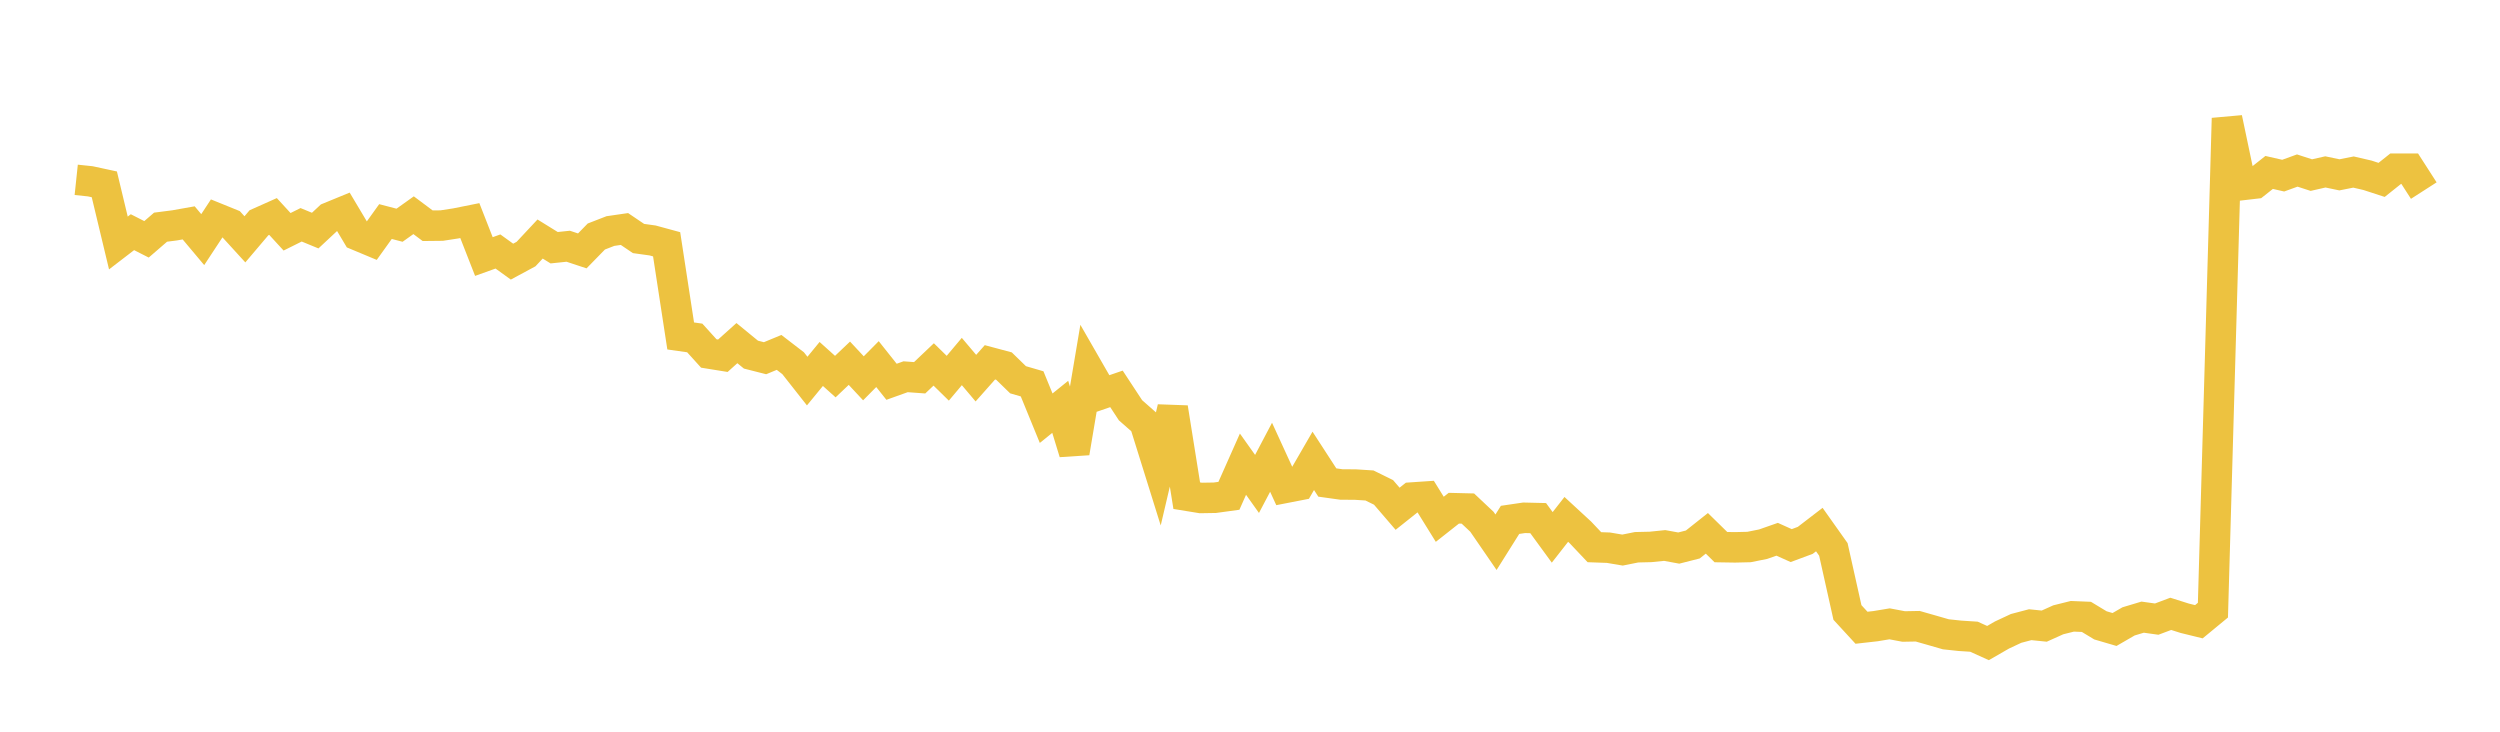 <svg width="164" height="48" xmlns="http://www.w3.org/2000/svg" xmlns:xlink="http://www.w3.org/1999/xlink"><path fill="none" stroke="rgb(237,194,64)" stroke-width="2" d="M5,11.797L5.922,11.894L6.844,12.093L7.766,15.94L8.689,15.231L9.611,15.7L10.533,14.903L11.455,14.784L12.377,14.62L13.299,15.719L14.222,14.316L15.144,14.69L16.066,15.7L16.988,14.613L17.91,14.201L18.832,15.206L19.754,14.747L20.677,15.127L21.599,14.266L22.521,13.887L23.443,15.435L24.365,15.82L25.287,14.534L26.21,14.775L27.132,14.118L28.054,14.808L28.976,14.798L29.898,14.656L30.82,14.471L31.743,16.829L32.665,16.498L33.587,17.163L34.509,16.666L35.431,15.68L36.353,16.25L37.275,16.153L38.198,16.459L39.12,15.515L40.042,15.157L40.964,15.023L41.886,15.646L42.808,15.774L43.731,16.025L44.653,22.039L45.575,22.17L46.497,23.188L47.419,23.337L48.341,22.509L49.263,23.264L50.186,23.499L51.108,23.118L52.03,23.828L52.952,24.999L53.874,23.876L54.796,24.705L55.719,23.828L56.641,24.817L57.563,23.885L58.485,25.045L59.407,24.715L60.329,24.782L61.251,23.907L62.174,24.812L63.096,23.715L64.018,24.807L64.94,23.768L65.862,24.015L66.784,24.912L67.707,25.181L68.629,27.434L69.551,26.689L70.473,29.698L71.395,24.223L72.317,25.827L73.24,25.51L74.162,26.914L75.084,27.725L76.006,30.677L76.928,26.749L77.85,32.517L78.772,32.667L79.695,32.652L80.617,32.525L81.539,30.45L82.461,31.746L83.383,29.996L84.305,32.007L85.228,31.827L86.15,30.232L87.072,31.653L87.994,31.782L88.916,31.788L89.838,31.847L90.76,32.301L91.683,33.374L92.605,32.64L93.527,32.578L94.449,34.066L95.371,33.338L96.293,33.361L97.216,34.23L98.138,35.571L99.06,34.103L99.982,33.967L100.904,33.989L101.826,35.252L102.749,34.072L103.671,34.922L104.593,35.896L105.515,35.929L106.437,36.085L107.359,35.9L108.281,35.878L109.204,35.784L110.126,35.953L111.048,35.718L111.97,34.987L112.892,35.891L113.814,35.906L114.737,35.884L115.659,35.699L116.581,35.376L117.503,35.791L118.425,35.448L119.347,34.74L120.269,36.041L121.192,40.178L122.114,41.18L123.036,41.076L123.958,40.923L124.88,41.098L125.802,41.081L126.725,41.344L127.647,41.61L128.569,41.708L129.491,41.768L130.413,42.185L131.335,41.654L132.257,41.223L133.18,40.98L134.102,41.074L135.024,40.659L135.946,40.429L136.868,40.467L137.79,41.024L138.713,41.295L139.635,40.762L140.557,40.485L141.479,40.614L142.401,40.268L143.323,40.559L144.246,40.786L145.168,40.026L146.09,7.759L147.012,12.148L147.934,12.041L148.856,11.312L149.778,11.522L150.701,11.187L151.623,11.487L152.545,11.277L153.467,11.47L154.389,11.286L155.311,11.5L156.234,11.801L157.156,11.066L158.078,11.068L159,12.503"></path></svg>